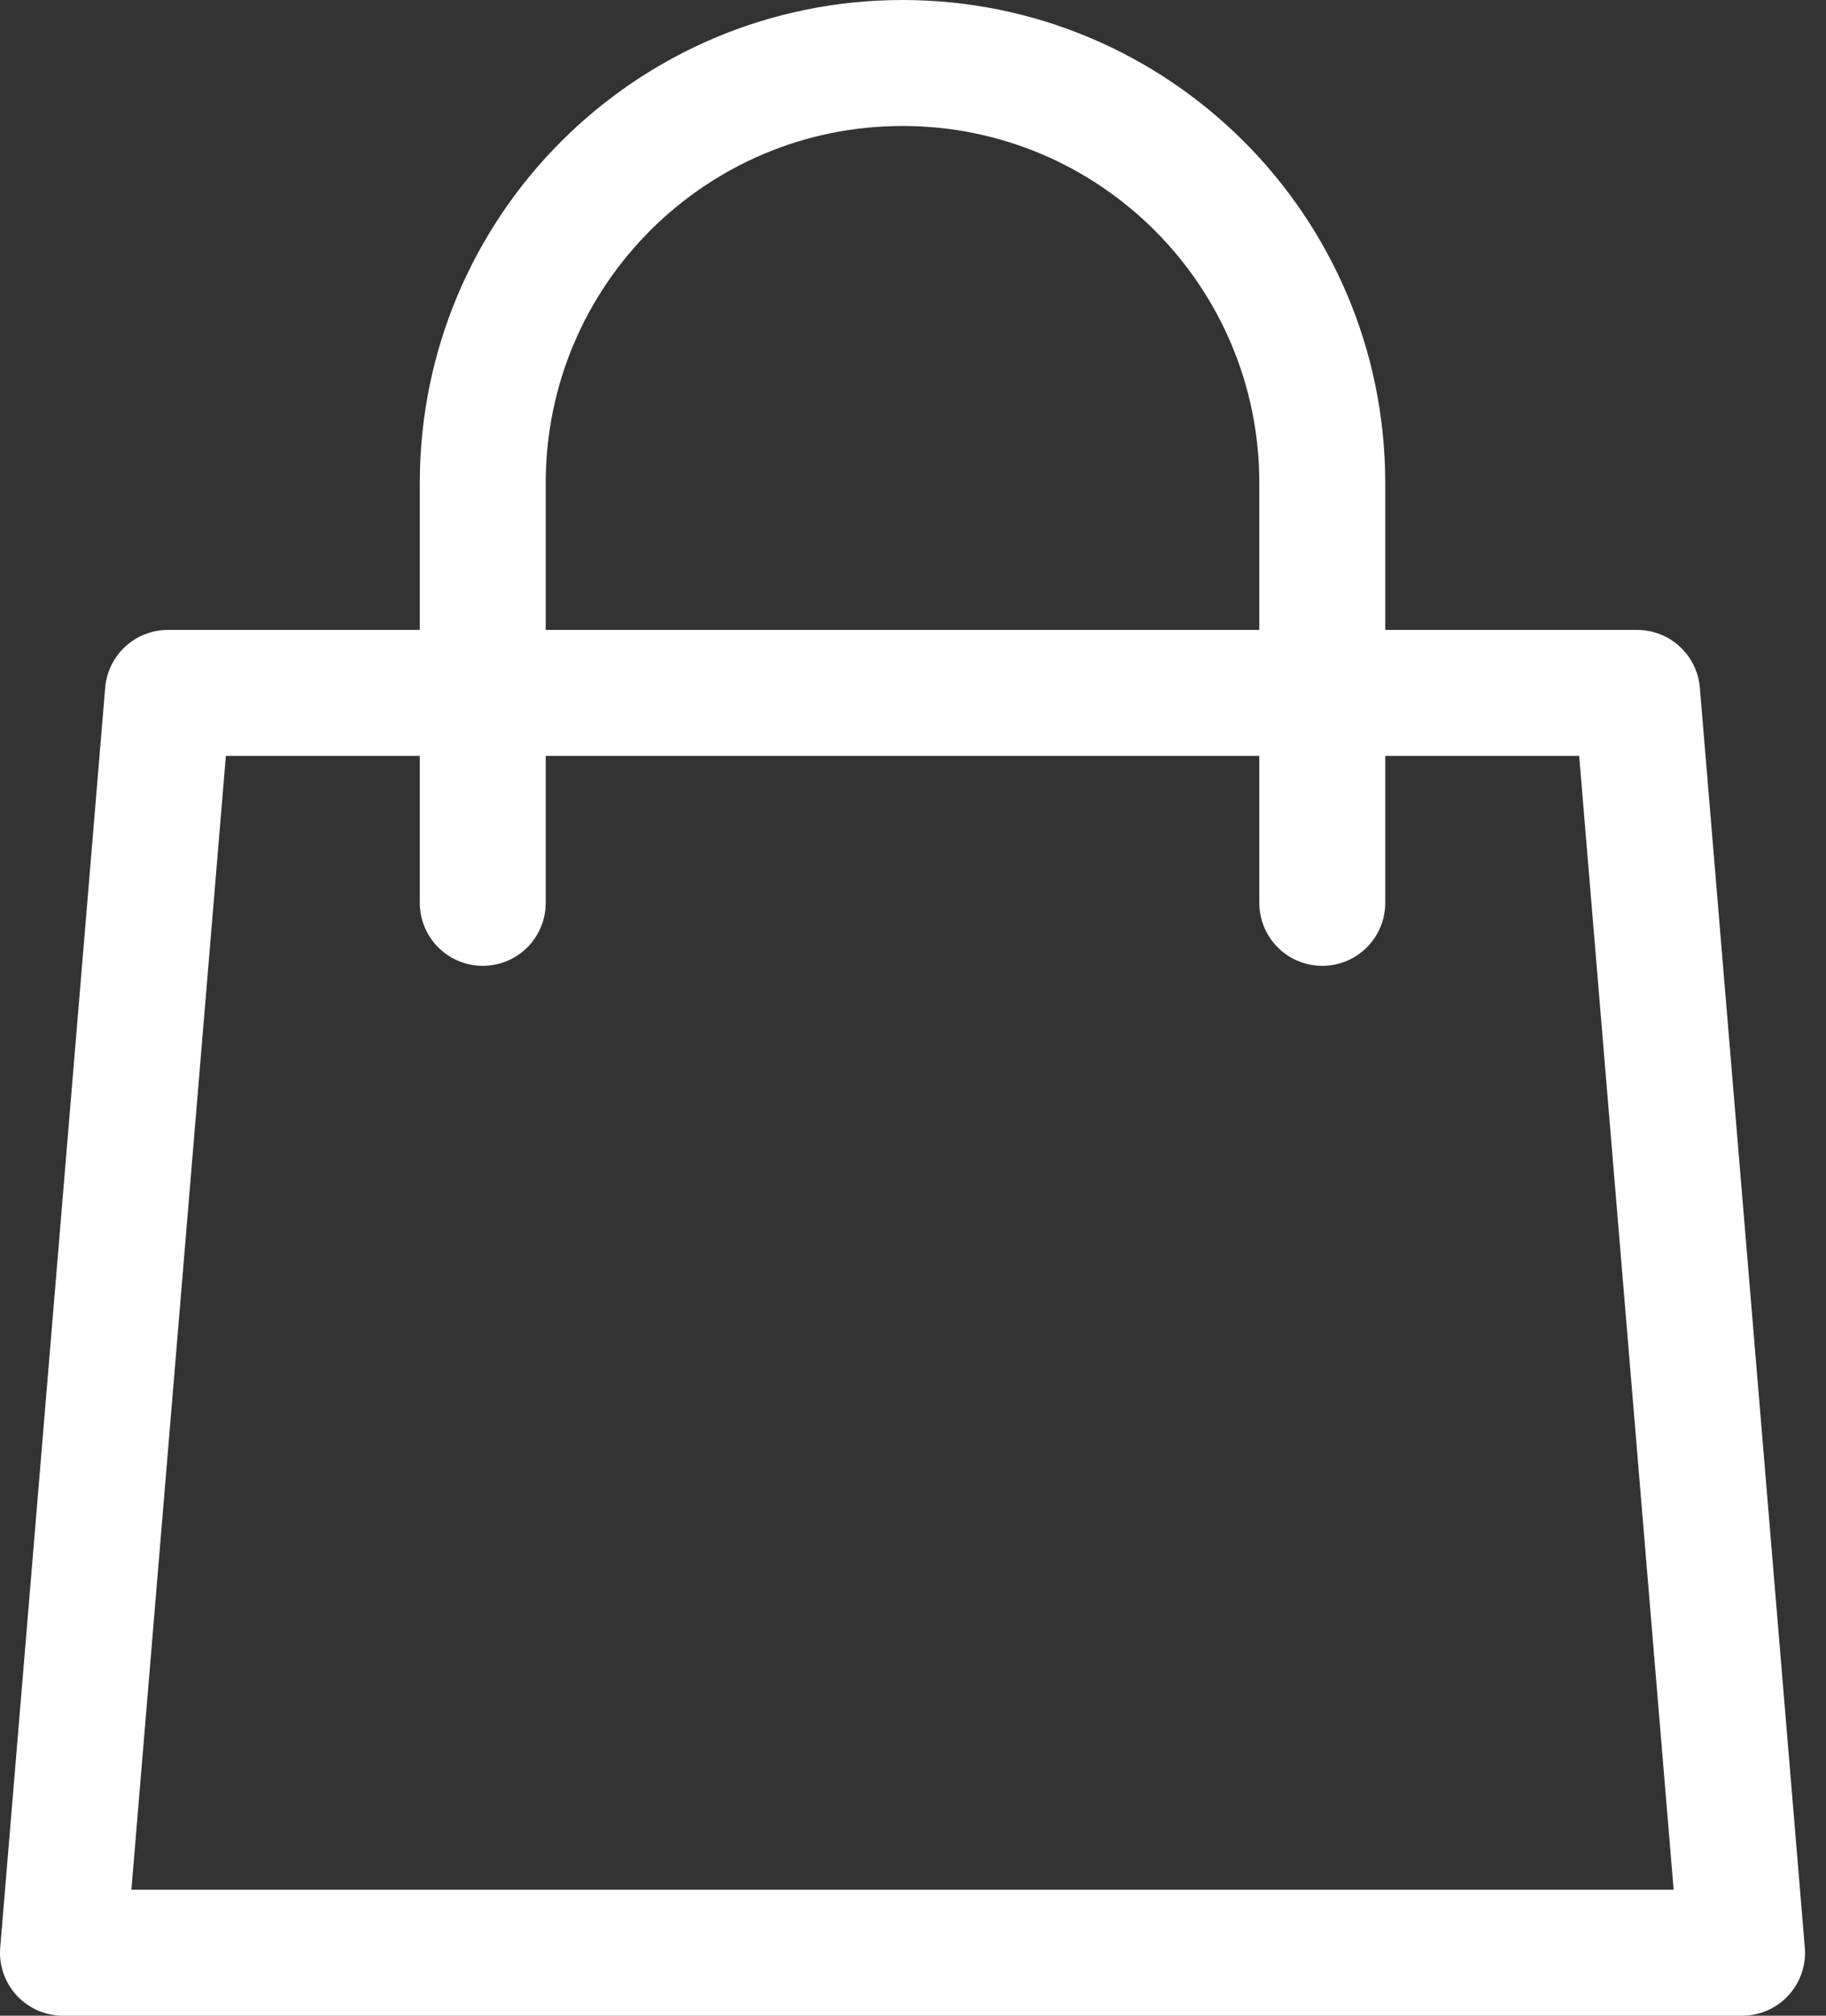 <svg width="29" height="32" viewBox="0 0 29 32" fill="none" xmlns="http://www.w3.org/2000/svg">
<rect x="0" y="0" width="29" height="32" fill="#333333" stroke="none"/>
<path d="M21 14.333V7.667C21 3.985 18.015 1 14.333 1C10.651 1 7.667 3.985 7.667 7.667V14.333M2.667 11H26L27.667 31H1L2.667 11Z" stroke="white" stroke-width="2" stroke-linecap="round" stroke-linejoin="round"/>
</svg>
